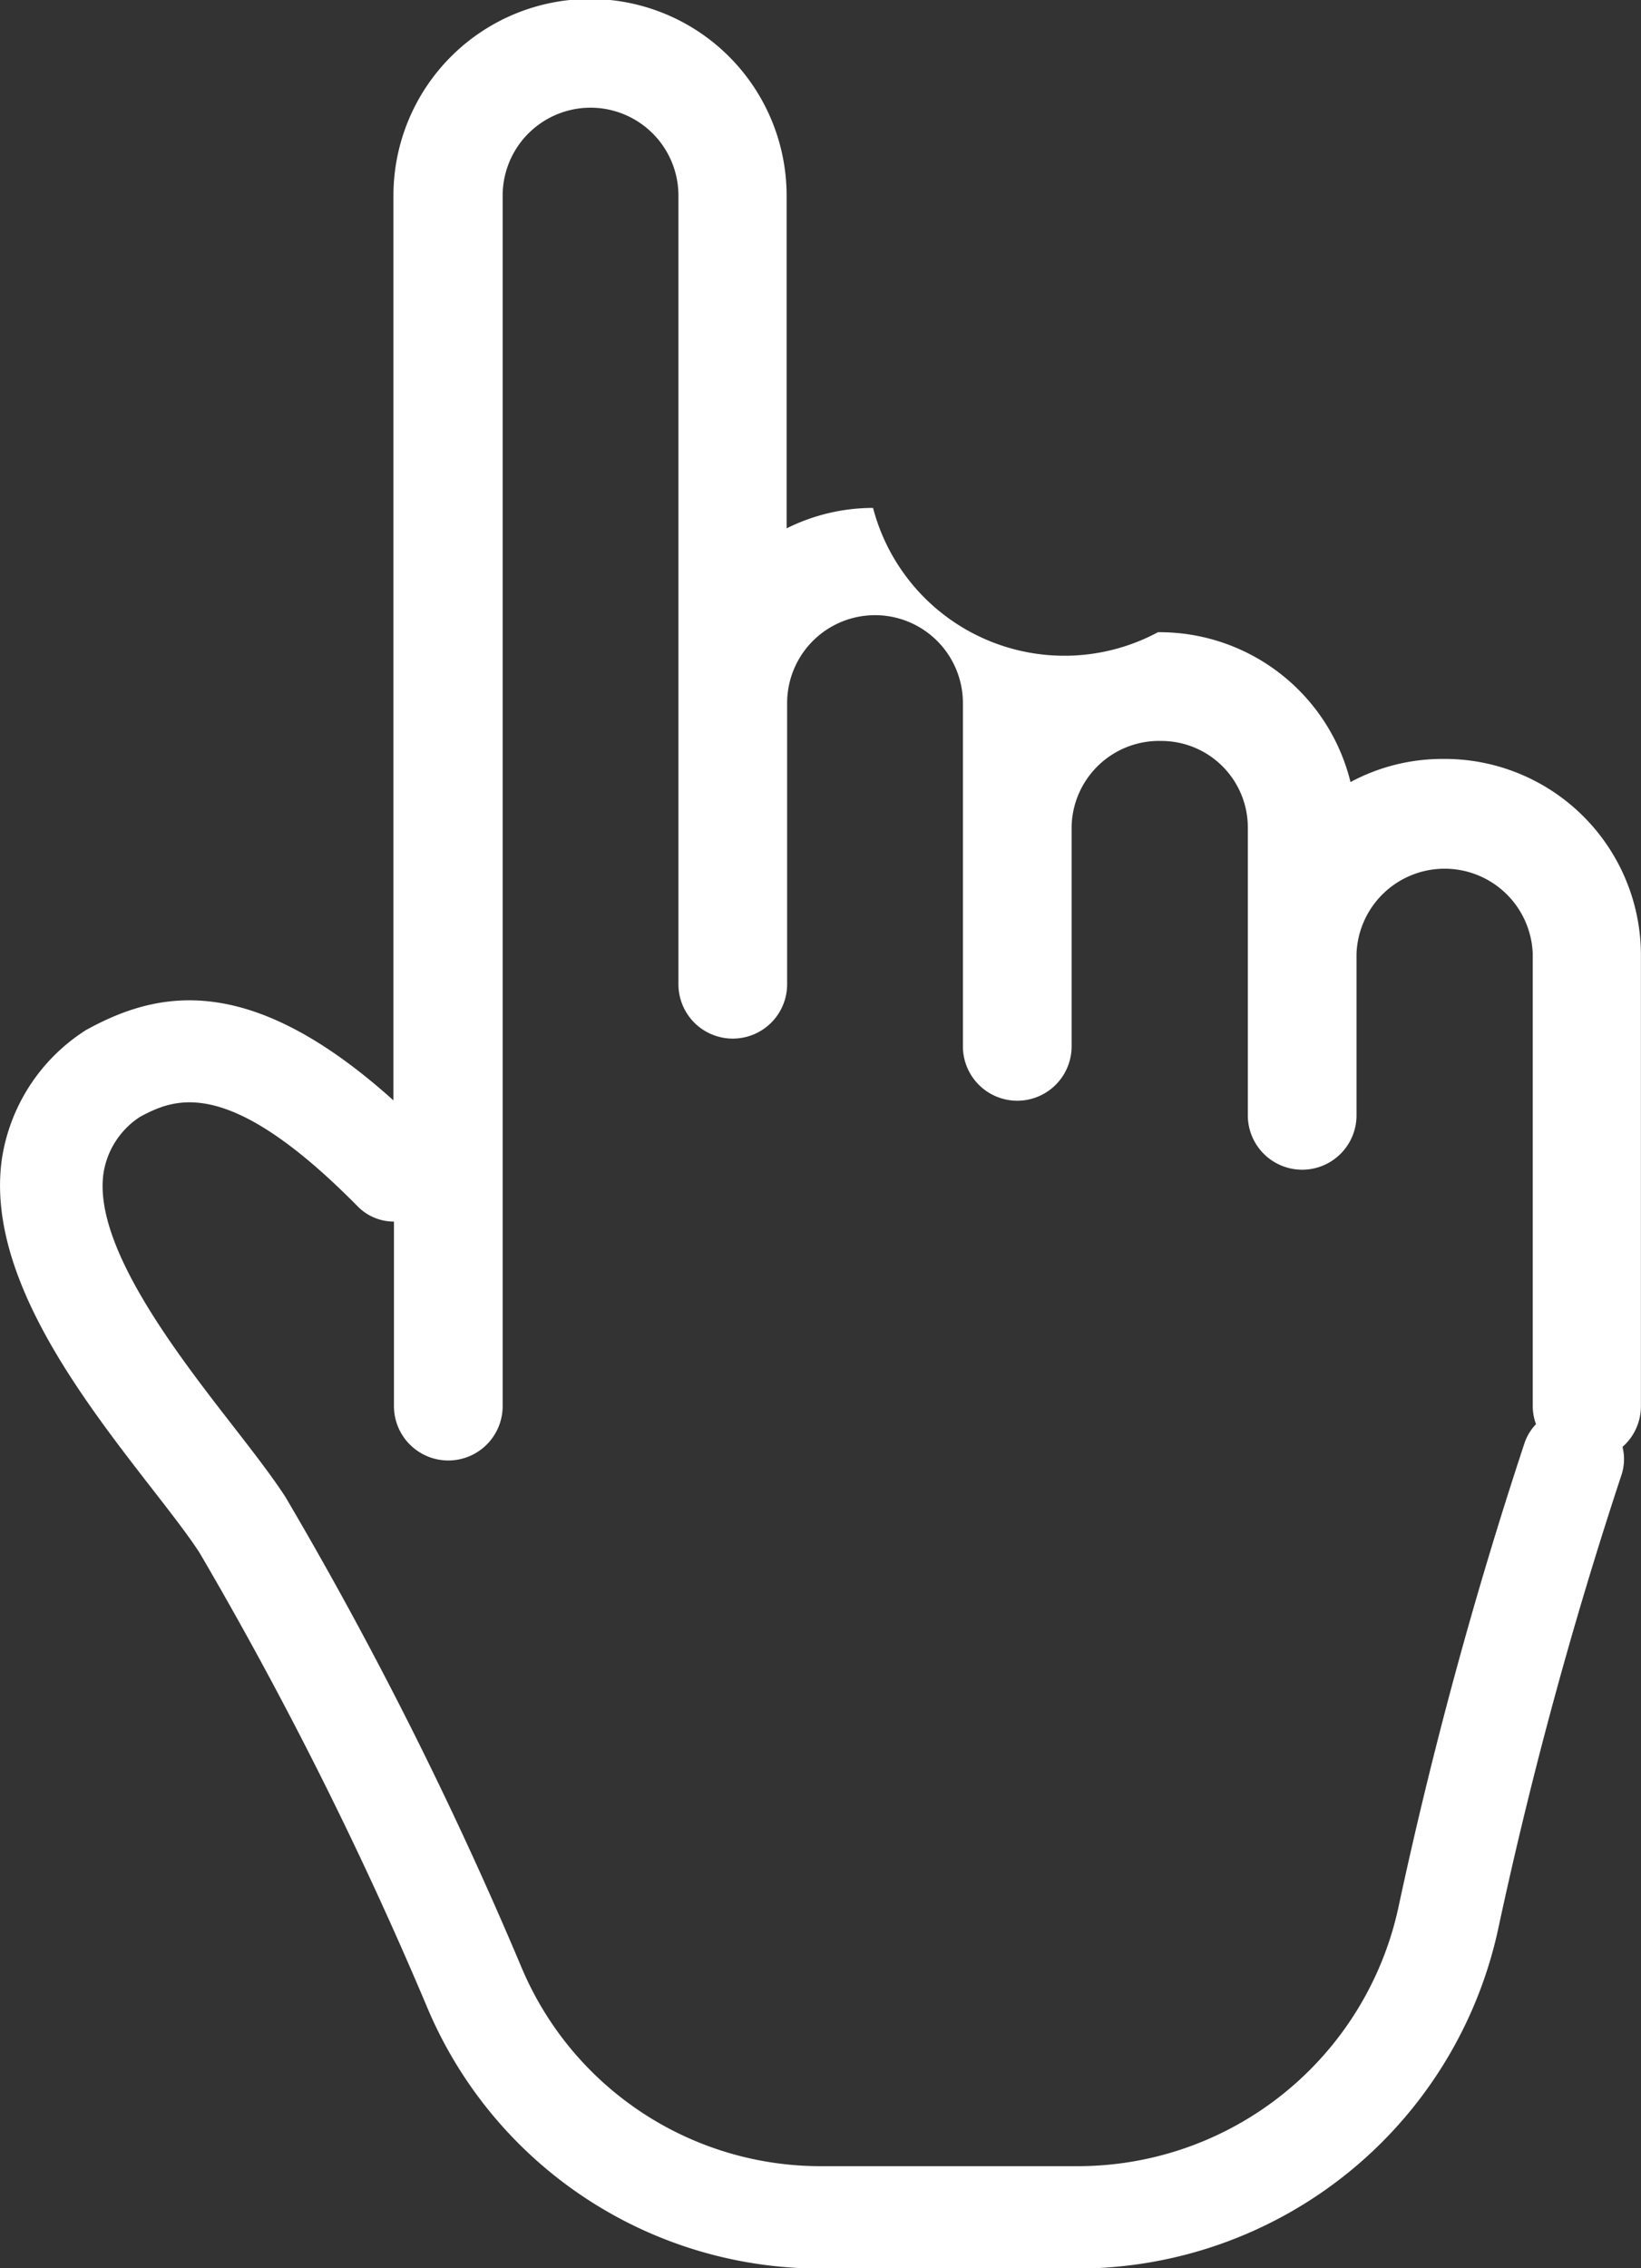 <svg xmlns="http://www.w3.org/2000/svg" width="19.082" height="26.367" viewBox="0 0 19.082 26.367">
  <rect x="0" y="0" width="19.082" height="26.367" fill="#333333" stroke="none"/>
  <path id="Path_167" data-name="Path 167" d="M734.955,661.831a2.256,2.256,0,0,0-1.07.269,2.286,2.286,0,0,0-2.239-1.742,2.3,2.3,0,0,1-3.313-1.445,2.251,2.251,0,0,0-1.005.238v-3.868a2.286,2.286,0,0,0-4.572,0V665.8c-1.669-1.5-2.731-1.276-3.554-.829a.551.551,0,0,0-.066.041,2.158,2.158,0,0,0-.933,1.468c-.191,1.34.927,2.779,1.742,3.829.219.282.426.548.556.749a45.336,45.336,0,0,1,2.639,5.265,4.957,4.957,0,0,0,4.6,3.056h2.981a5.008,5.008,0,0,0,4.878-3.932,50.768,50.768,0,0,1,1.437-5.293.587.587,0,0,0,.012-.326.629.629,0,0,0,.214-.471V664.1A2.282,2.282,0,0,0,734.955,661.831Zm.955,7.948a51.892,51.892,0,0,0-1.471,5.416,3.815,3.815,0,0,1-3.718,2.994h-2.981a3.773,3.773,0,0,1-3.5-2.323,45.951,45.951,0,0,0-2.74-5.456c-.159-.244-.37-.517-.615-.832-.647-.833-1.625-2.092-1.5-2.934a.955.955,0,0,1,.425-.653c.405-.217,1.025-.485,2.531,1.042a.59.59,0,0,0,.421.176v2.145a.632.632,0,1,0,1.264,0V655.283a1.022,1.022,0,0,1,2.044,0v9.167a.632.632,0,0,0,1.264,0v-3.268a1.022,1.022,0,0,1,2.044,0v3.99a.632.632,0,1,0,1.264,0v-2.545a1.017,1.017,0,0,1,1.044-1.005,1.006,1.006,0,0,1,1.005,1.005v3.347a.632.632,0,0,0,1.264,0V664.1a1.025,1.025,0,0,1,2.049,0v5.254a.624.624,0,0,0,.038.21A.588.588,0,0,0,735.91,669.779Z" transform="translate(-718.181 -653.009)" fill="#fff"/>
</svg>
